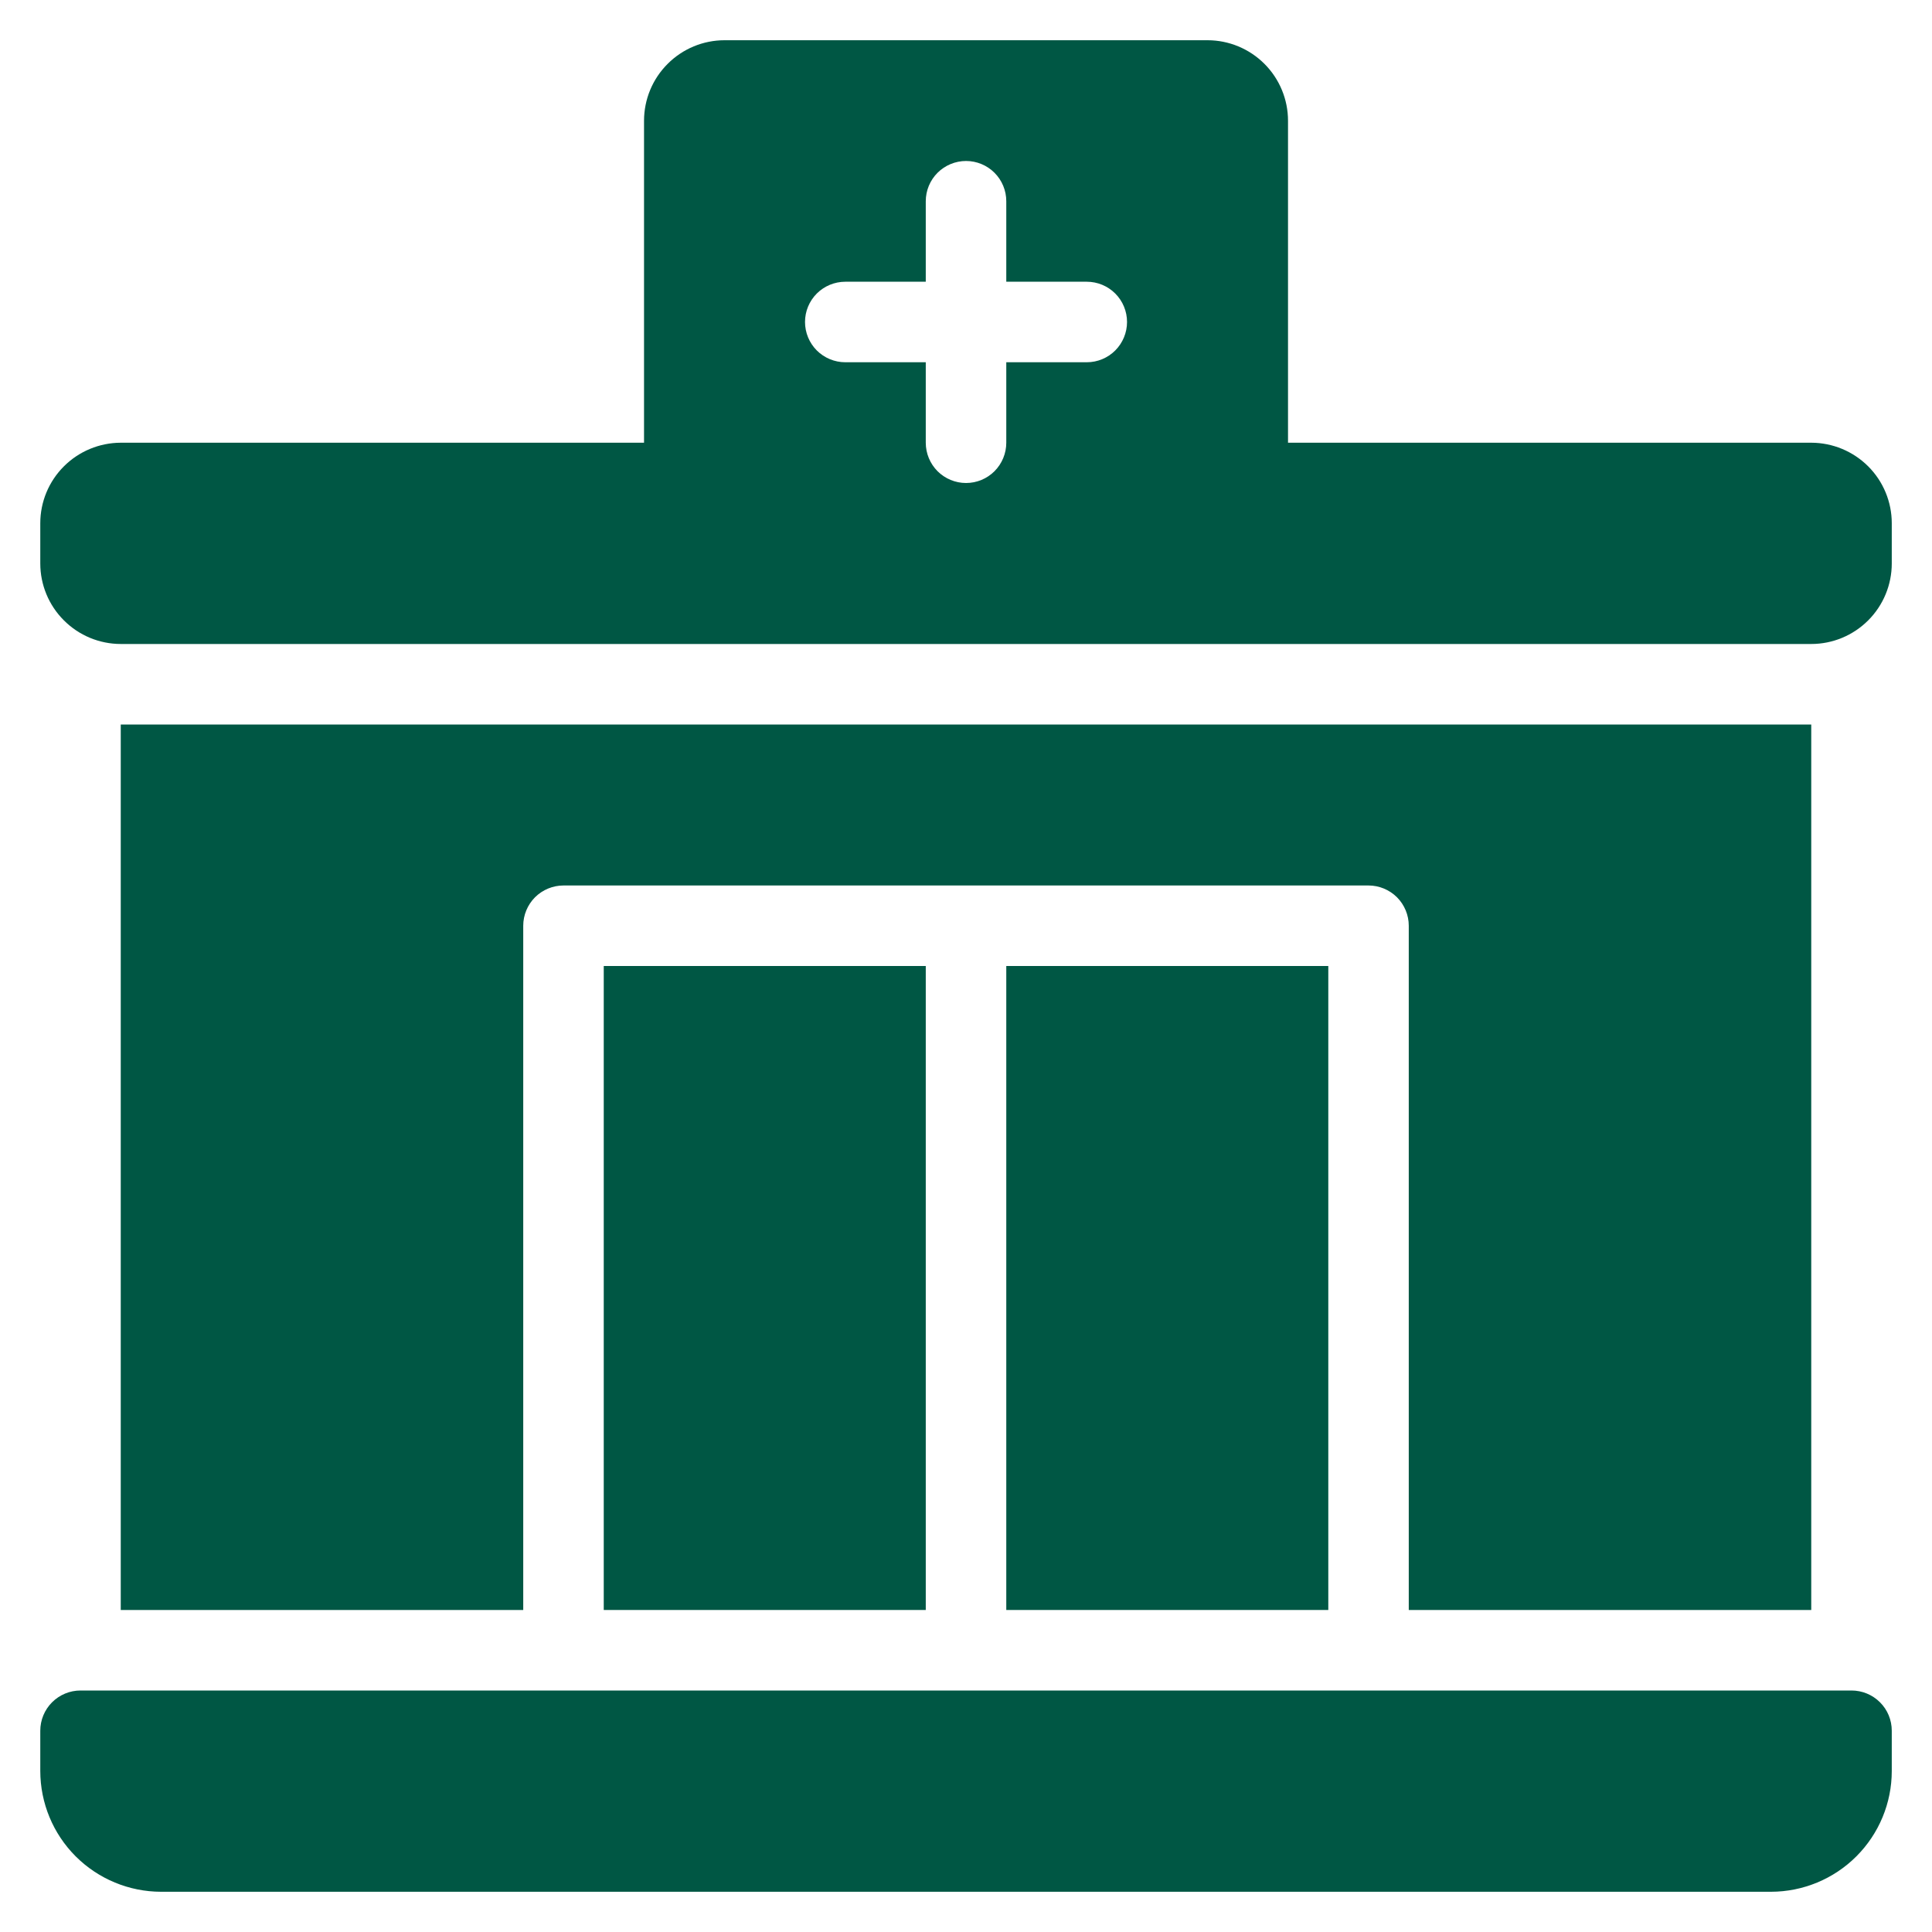 <svg width="40" height="40" viewBox="0 0 40 40" fill="none" xmlns="http://www.w3.org/2000/svg">
<g clip-path="url(#clip0_4237_12989)">
<path d="M20.834 20H27.501V33.333H20.834V20Z" fill="#005744"/>
<path d="M37.5 33.333V15H2.5V33.333H10.833V19.167C10.833 18.946 10.921 18.734 11.077 18.577C11.234 18.421 11.446 18.333 11.667 18.333H28.333C28.554 18.333 28.766 18.421 28.923 18.577C29.079 18.734 29.167 18.946 29.167 19.167V33.333H37.5Z" fill="#005744"/>
<path d="M12.5 20H19.167V33.333H12.5V20Z" fill="#005744"/>
<path d="M37.501 9.166H26.667V2.5C26.667 2.058 26.491 1.634 26.179 1.322C25.866 1.009 25.442 0.833 25.001 0.833H15.001C14.559 0.833 14.135 1.009 13.823 1.322C13.51 1.634 13.334 2.058 13.334 2.5V9.166H2.501C2.059 9.167 1.635 9.343 1.323 9.655C1.01 9.967 0.834 10.391 0.834 10.833V11.666C0.834 12.108 1.01 12.532 1.323 12.844C1.635 13.157 2.059 13.333 2.501 13.333H37.501C37.943 13.333 38.366 13.157 38.679 12.844C38.991 12.532 39.167 12.108 39.167 11.666V10.833C39.167 10.391 38.991 9.967 38.679 9.655C38.366 9.343 37.943 9.167 37.501 9.166ZM22.501 7.5H20.834V9.166C20.834 9.387 20.746 9.599 20.59 9.756C20.434 9.912 20.222 10 20.001 10C19.78 10 19.568 9.912 19.411 9.756C19.255 9.599 19.167 9.387 19.167 9.166V7.5H17.501C17.28 7.5 17.068 7.412 16.911 7.256C16.755 7.099 16.667 6.887 16.667 6.666C16.667 6.445 16.755 6.233 16.911 6.077C17.068 5.921 17.28 5.833 17.501 5.833H19.167V4.166C19.167 3.945 19.255 3.733 19.411 3.577C19.568 3.421 19.78 3.333 20.001 3.333C20.222 3.333 20.434 3.421 20.59 3.577C20.746 3.733 20.834 3.945 20.834 4.166V5.833H22.501C22.722 5.833 22.934 5.921 23.09 6.077C23.246 6.233 23.334 6.445 23.334 6.666C23.334 6.887 23.246 7.099 23.09 7.256C22.934 7.412 22.722 7.5 22.501 7.5Z" fill="#005744"/>
<path d="M38.334 35H1.667C1.446 35 1.234 35.088 1.078 35.244C0.922 35.4 0.834 35.612 0.834 35.833V36.667C0.835 37.33 1.098 37.965 1.567 38.434C2.036 38.902 2.671 39.166 3.334 39.167H36.667C37.33 39.166 37.966 38.902 38.434 38.434C38.903 37.965 39.167 37.33 39.167 36.667V35.833C39.167 35.612 39.08 35.4 38.923 35.244C38.767 35.088 38.555 35 38.334 35Z" fill="#005744"/>
</g>
<defs>
<clipPath id="clip0_4237_12989">
<rect width="40" height="40" fill="white"/>
</clipPath>
</defs>
</svg>
